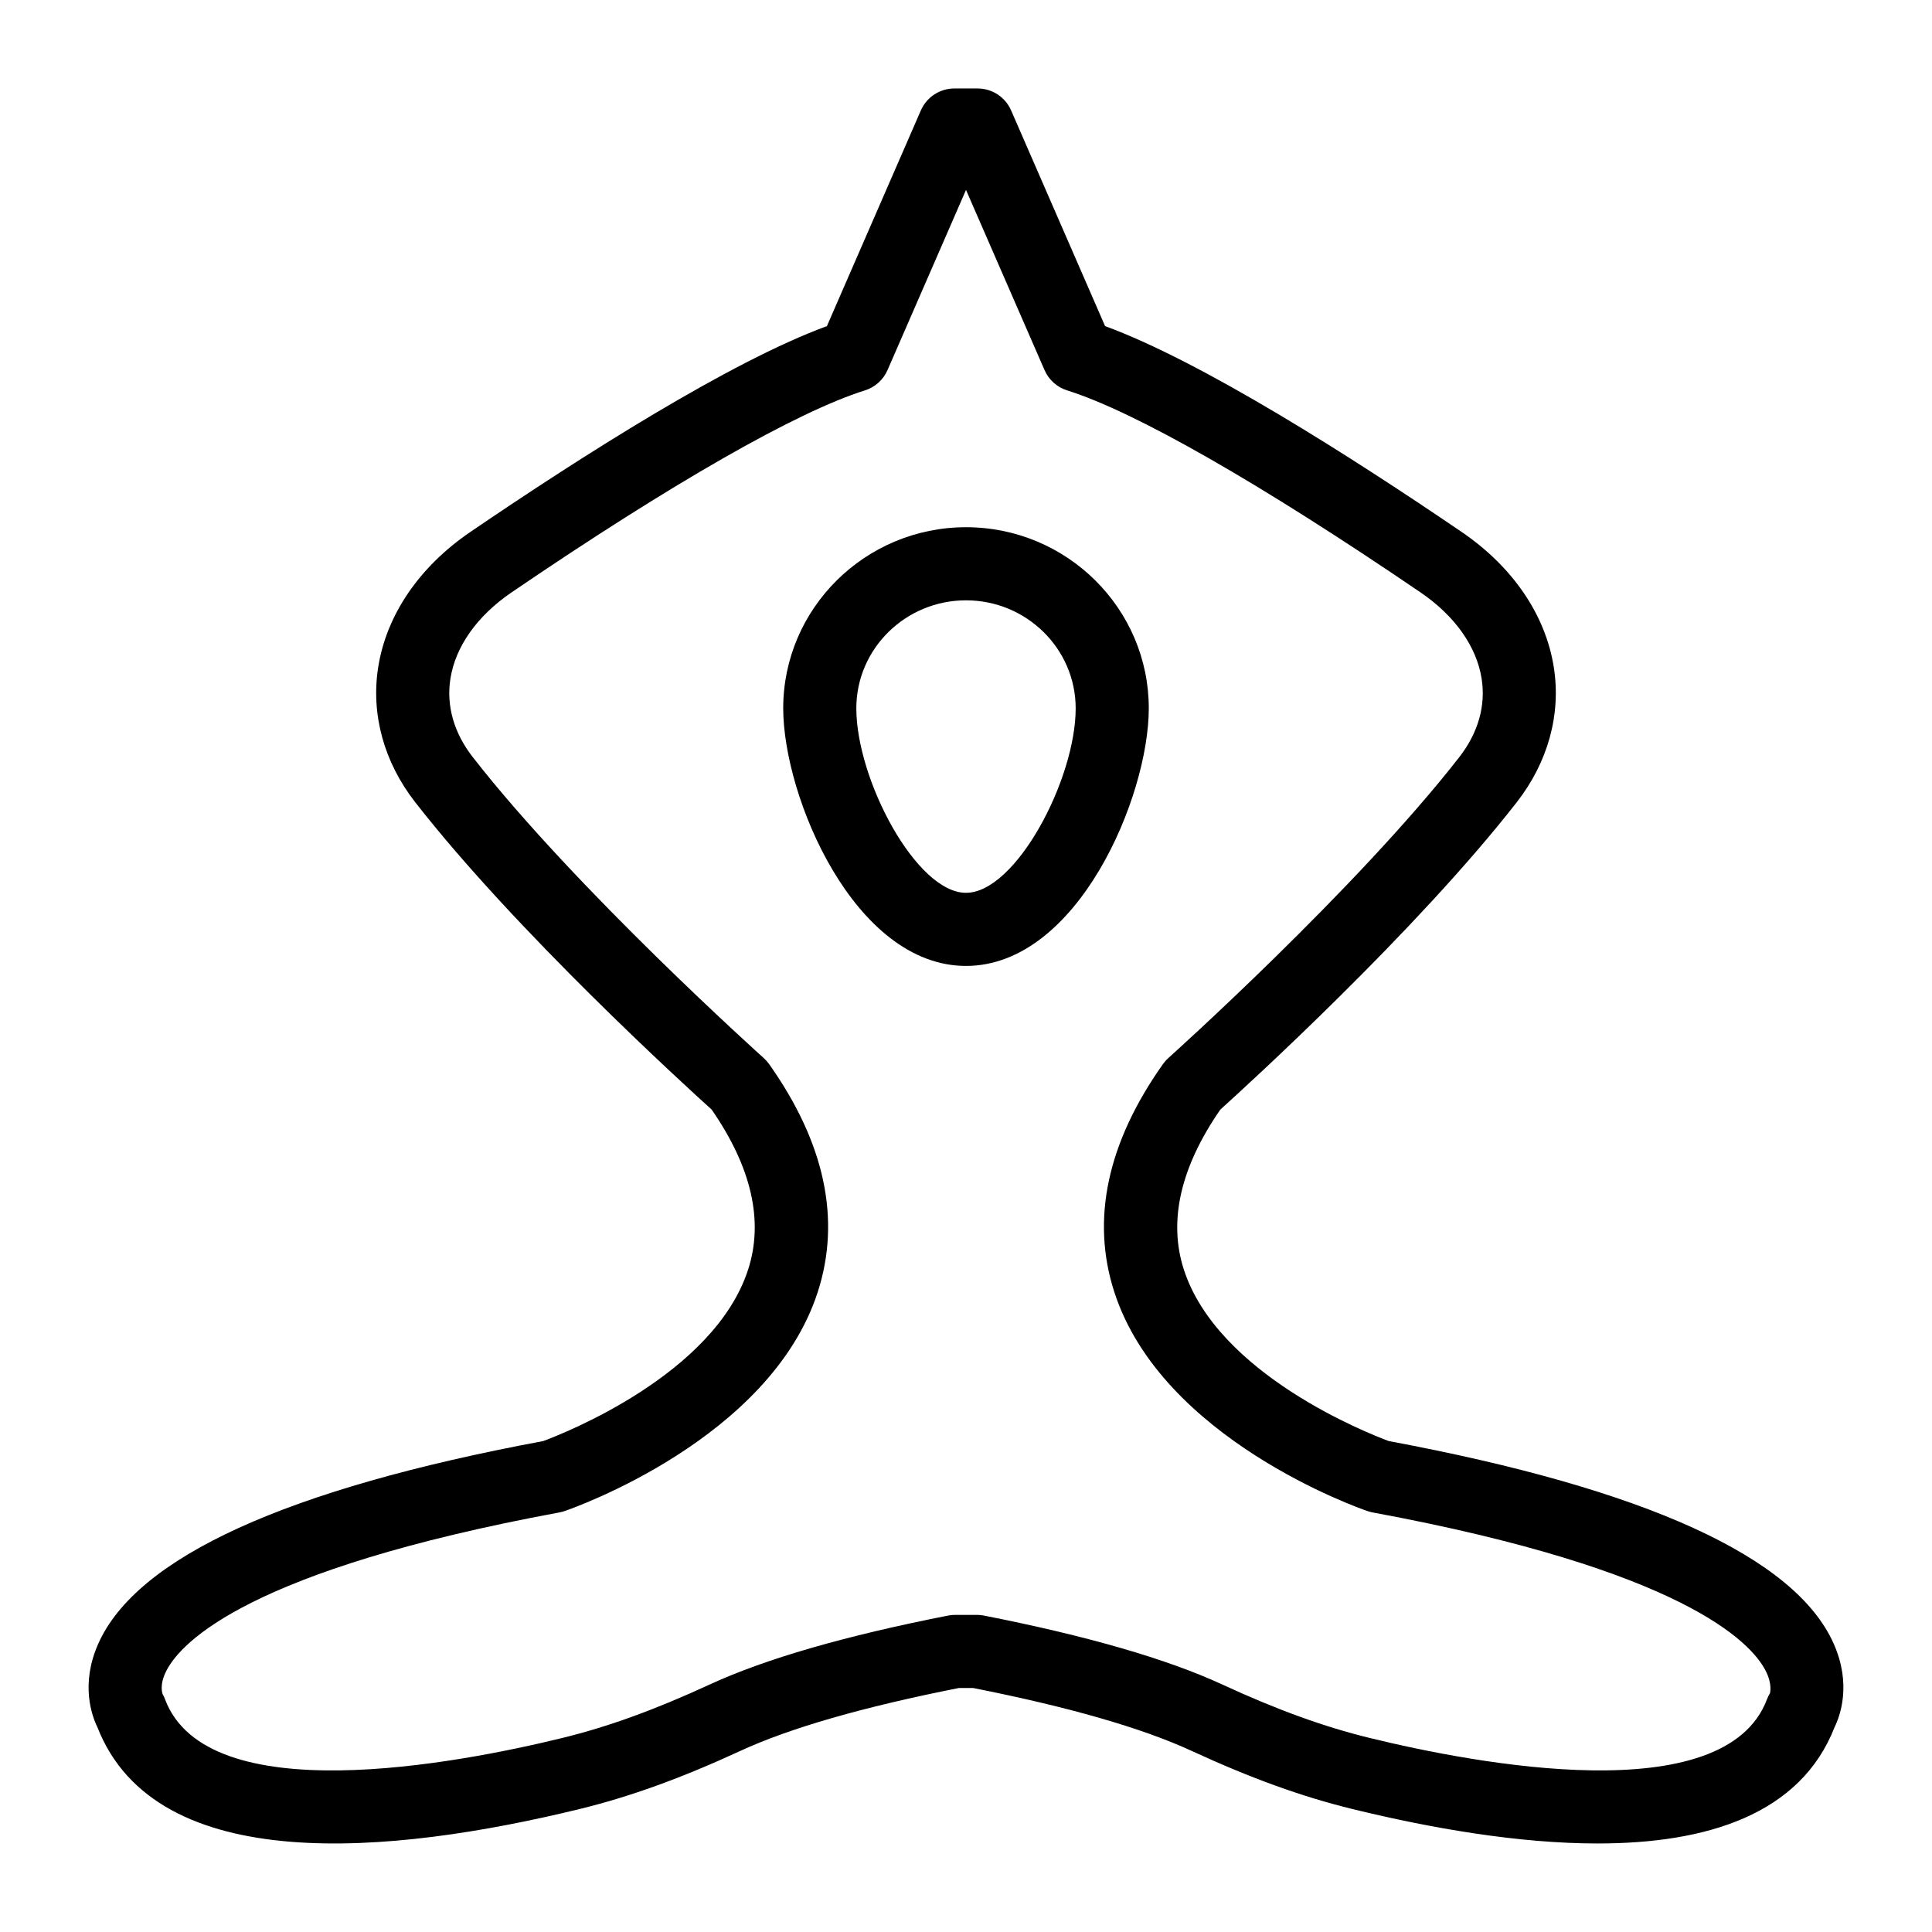 <?xml version="1.0" encoding="UTF-8"?>
<!-- Uploaded to: SVG Find, www.svgrepo.com, Generator: SVG Find Mixer Tools -->
<svg fill="#000000" width="800px" height="800px" version="1.1" viewBox="144 144 512 512" xmlns="http://www.w3.org/2000/svg">
 <g>
  <path d="m567.39 632.54c-20.957 0-44.07-4.019-64.965-9.121-13.395-3.273-26.945-8.176-42.656-15.426-13.094-6.047-32.562-11.648-57.867-16.652h-3.809c-25.305 5.004-44.773 10.605-57.867 16.652-15.707 7.254-29.262 12.152-42.652 15.426-49.746 12.133-112.18 18.195-127.77-21.715-1.477-3.019-4.523-11.367 0.227-22.078 10.191-22.969 49.859-41.039 117.91-53.723 5.422-2.004 45.379-17.656 54.344-45.535 4.125-12.82 0.867-27.051-9.688-42.316-6.926-6.25-51.816-47.141-78.582-81.477-8.266-10.598-11.746-23.277-9.801-35.695 2.176-13.902 10.863-26.656 24.457-35.926 29.387-20.016 68.859-45.152 94.465-54.527l24.898-57.16c1.543-3.535 5.027-5.82 8.883-5.82h6.156c3.856 0 7.344 2.285 8.883 5.82l24.902 57.16c25.602 9.375 65.078 34.512 94.465 54.527 13.598 9.262 22.281 22.023 24.457 35.922 1.945 12.418-1.539 25.098-9.801 35.699-26.766 34.336-71.656 75.23-78.582 81.477-10.555 15.266-13.812 29.496-9.695 42.316 8.969 27.879 48.926 43.527 54.348 45.535 68.059 12.684 107.73 30.754 117.91 53.723 4.75 10.711 1.703 19.059 0.227 22.078-9.043 23.156-33.855 30.836-62.805 30.836zm-167.39-438.21-20.801 47.754c-1.125 2.574-3.309 4.535-5.988 5.375-17.973 5.629-51.227 24.633-93.625 53.516-9.125 6.211-14.887 14.348-16.227 22.902-1.121 7.176 0.934 14.363 5.941 20.785 27.367 35.105 76.574 79.266 77.07 79.707 0.539 0.484 1.027 1.031 1.449 1.621 14.762 20.863 19.102 41.176 12.902 60.379-12.602 39.012-64.863 57.316-67.082 58.074-0.449 0.156-0.91 0.273-1.375 0.363-82.242 15.234-100.22 34.352-104.12 41.863-2.031 3.894-1.094 6.184-0.984 6.43 0.332 0.535 0.359 0.656 0.578 1.238 11.18 29.723 77.336 17.078 105.24 10.25 12.152-2.965 24.586-7.477 39.129-14.188 14.656-6.766 35.91-12.91 63.18-18.262 0.613-0.117 1.238-0.18 1.863-0.18h5.699c0.625 0 1.25 0.062 1.863 0.18 27.27 5.352 48.523 11.492 63.18 18.262 14.547 6.715 26.98 11.223 39.133 14.188 27.91 6.816 94.066 19.469 105.24-10.25 0.219-0.582 0.496-1.145 0.824-1.676-0.004 0.004-0.008 0.008-0.008 0.008-0.059 0 0.73-2.262-1.219-6.004-3.906-7.512-21.883-26.629-104.11-41.859-0.469-0.09-0.926-0.207-1.375-0.363-2.219-0.758-54.484-19.066-67.082-58.074-6.203-19.203-1.863-39.516 12.902-60.379 0.422-0.59 0.91-1.141 1.449-1.621 0.496-0.445 49.703-44.602 77.07-79.707 5.004-6.426 7.062-13.613 5.938-20.785-1.34-8.559-7.102-16.691-16.223-22.902-42.402-28.883-75.656-47.887-93.625-53.516-2.684-0.836-4.863-2.801-5.988-5.375z"/>
  <path d="m400 399.98c-29.578 0-48.441-44.832-48.441-68.273 0-26.461 21.734-47.988 48.441-47.988 26.711 0 48.441 21.531 48.441 47.988 0 23.438-18.867 68.273-48.441 68.273zm0-96.887c-16.027 0-29.066 12.836-29.066 28.613 0 18.867 15.871 48.898 29.066 48.898s29.066-30.031 29.066-48.898c-0.004-15.777-13.039-28.613-29.066-28.613z"/>
 </g>
</svg>
